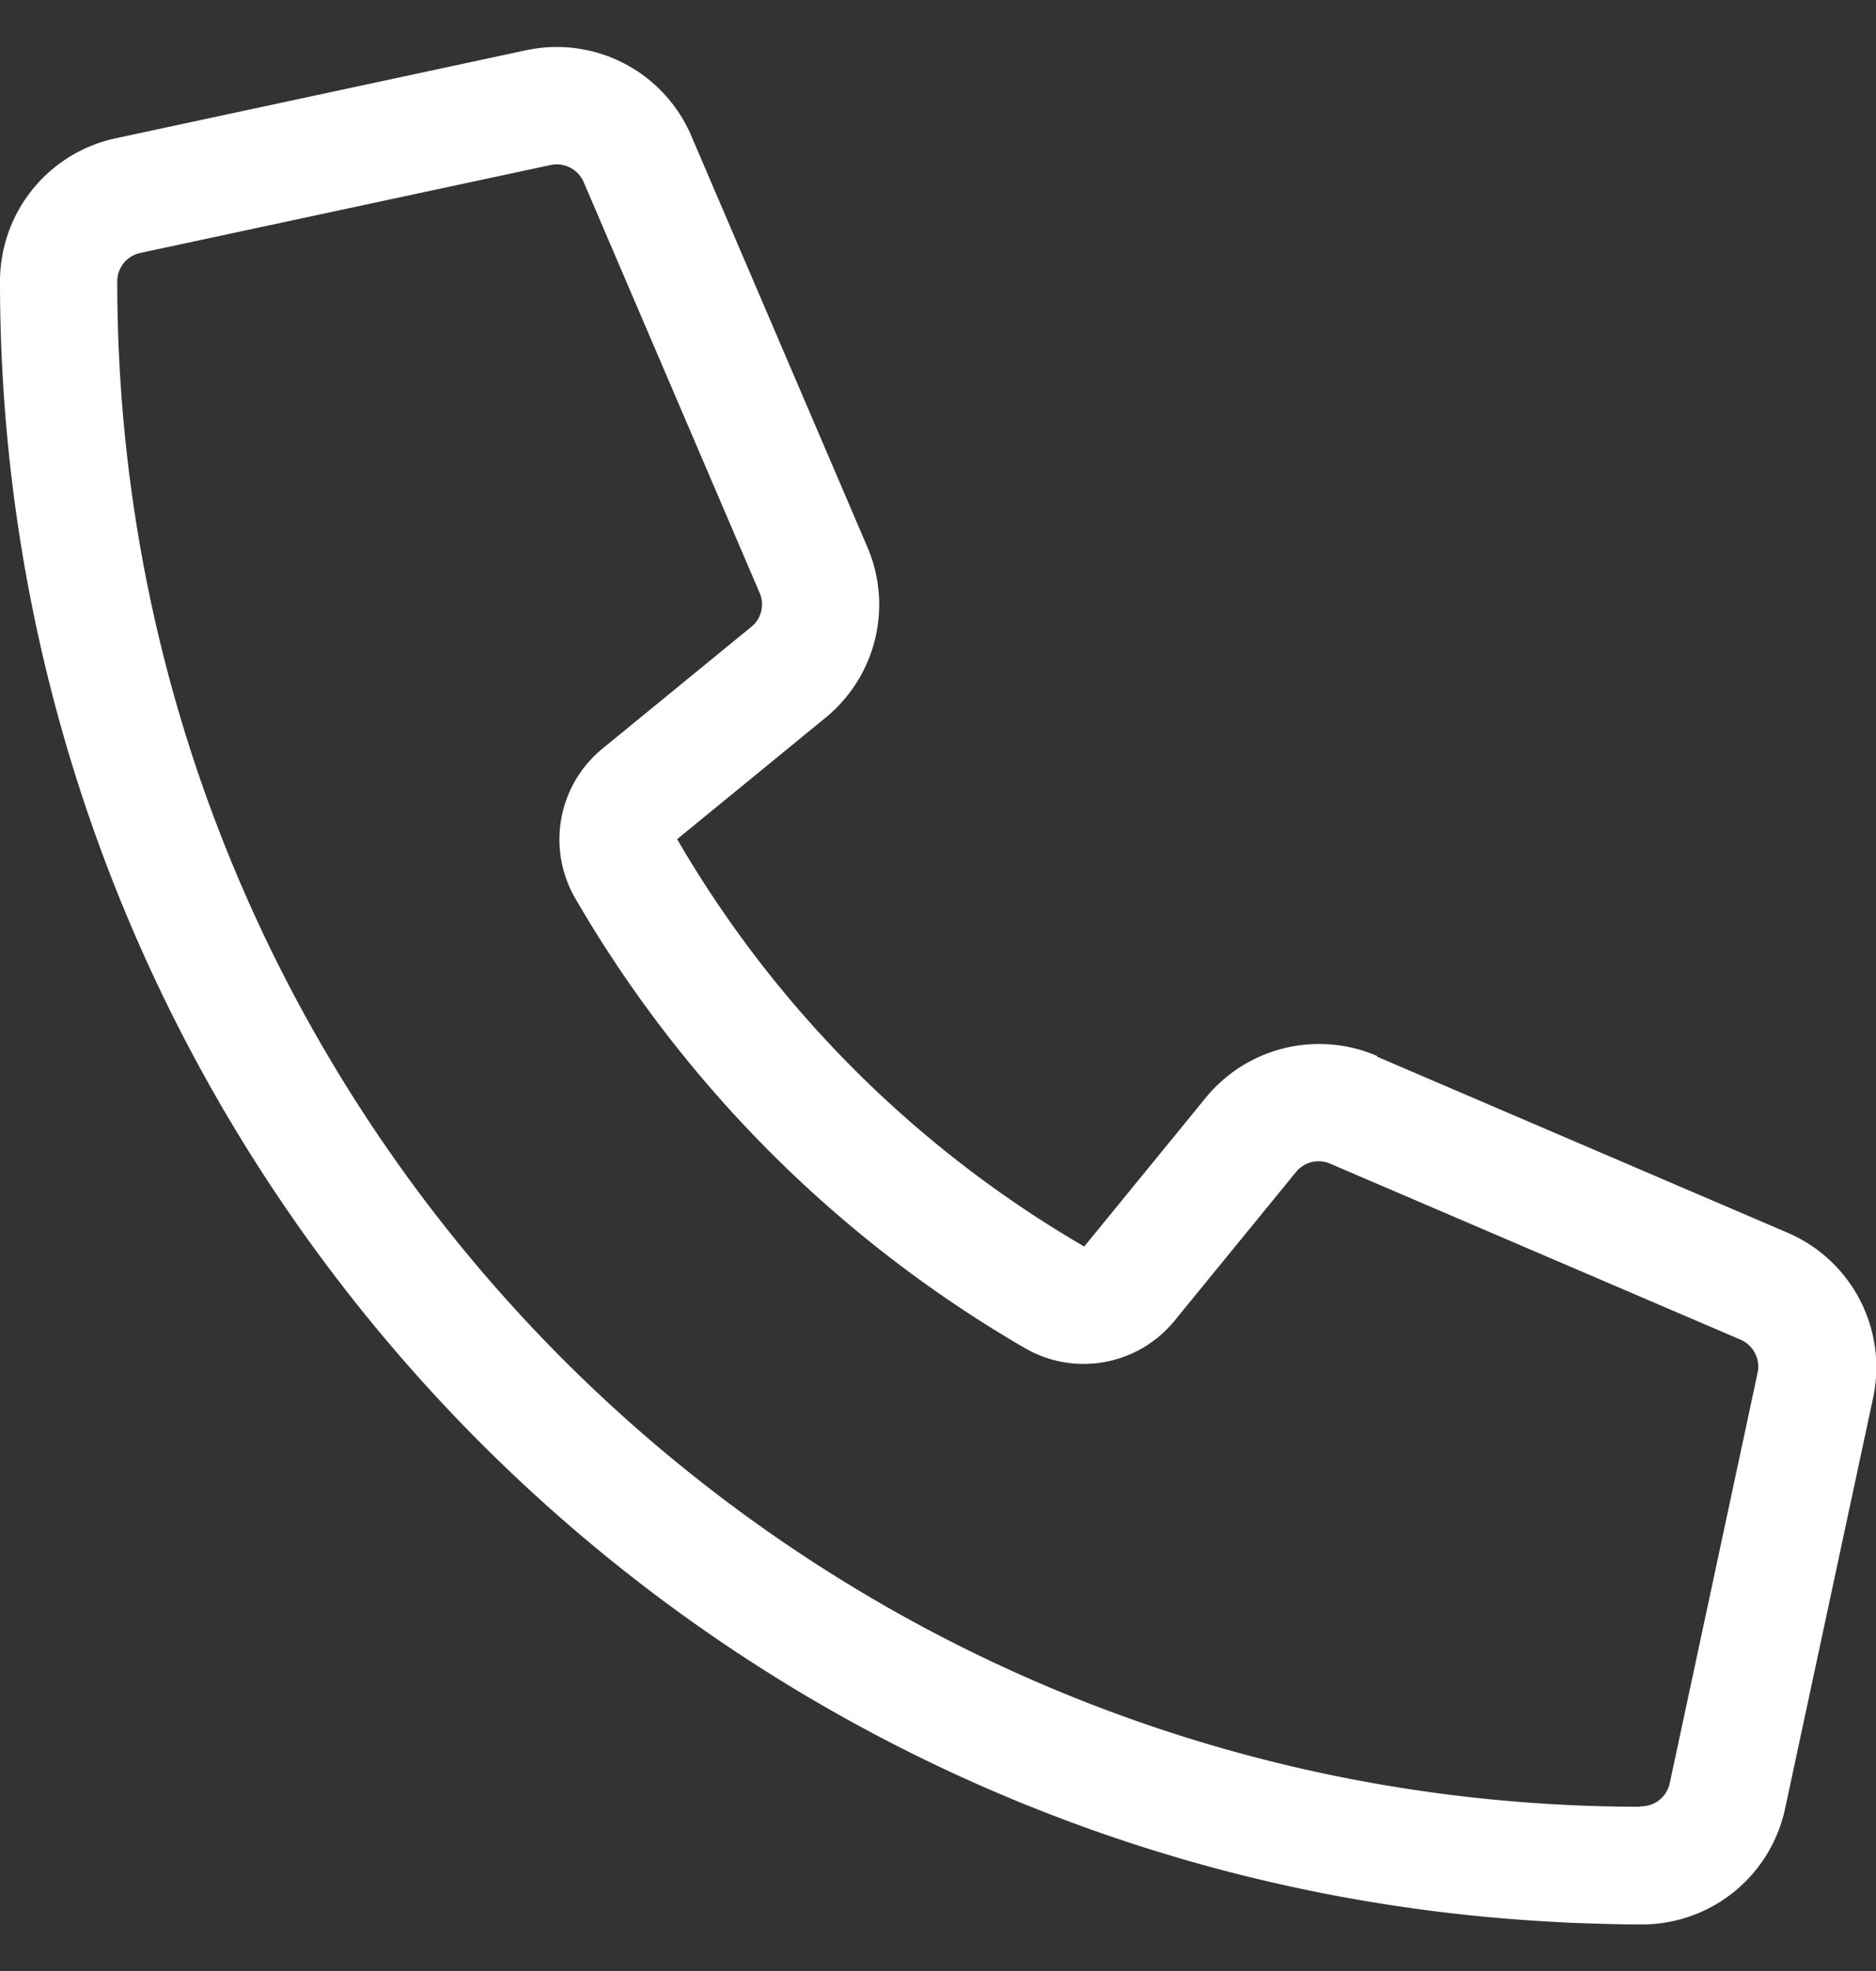 <svg width="20" height="21" viewBox="0 0 20 21" xmlns="http://www.w3.org/2000/svg">
    <rect x="0" y="0" width="20" height="21" fill="#333333" stroke="none"/>
    <path d="M14.68 11.25a1.562 1.562 0 0 0-1.825.445l-1.296 1.586a11.977 11.977 0 0 1-4.34-4.34L8.8 7.648c.539-.441.722-1.183.445-1.824L7.371 1.45A1.56 1.56 0 0 0 5.61.535l-4.375.938A1.56 1.56 0 0 0 0 3c0 9.246 7.168 16.816 16.25 17.457.176.012.355.023.535.031h.004c.238.008.473.016.715.016a1.56 1.56 0 0 0 1.527-1.235l.938-4.375a1.56 1.56 0 0 0-.914-1.761l-4.375-1.875v-.008zm2.808 8C8.52 19.242 1.25 11.973 1.25 3a.31.31 0 0 1 .246-.305l4.375-.937a.313.313 0 0 1 .352.183l1.875 4.375a.307.307 0 0 1-.09.364L6.422 7.977a1.25 1.25 0 0 0-.29 1.593 13.176 13.176 0 0 0 4.794 4.793 1.25 1.25 0 0 0 1.594-.289l1.296-1.586a.31.31 0 0 1 .364-.09l4.375 1.875a.313.313 0 0 1 .183.352L17.801 19a.313.313 0 0 1-.305.246h-.012l.004.004z" fill="#FFF" fill-rule="nonzero"/>
</svg>
